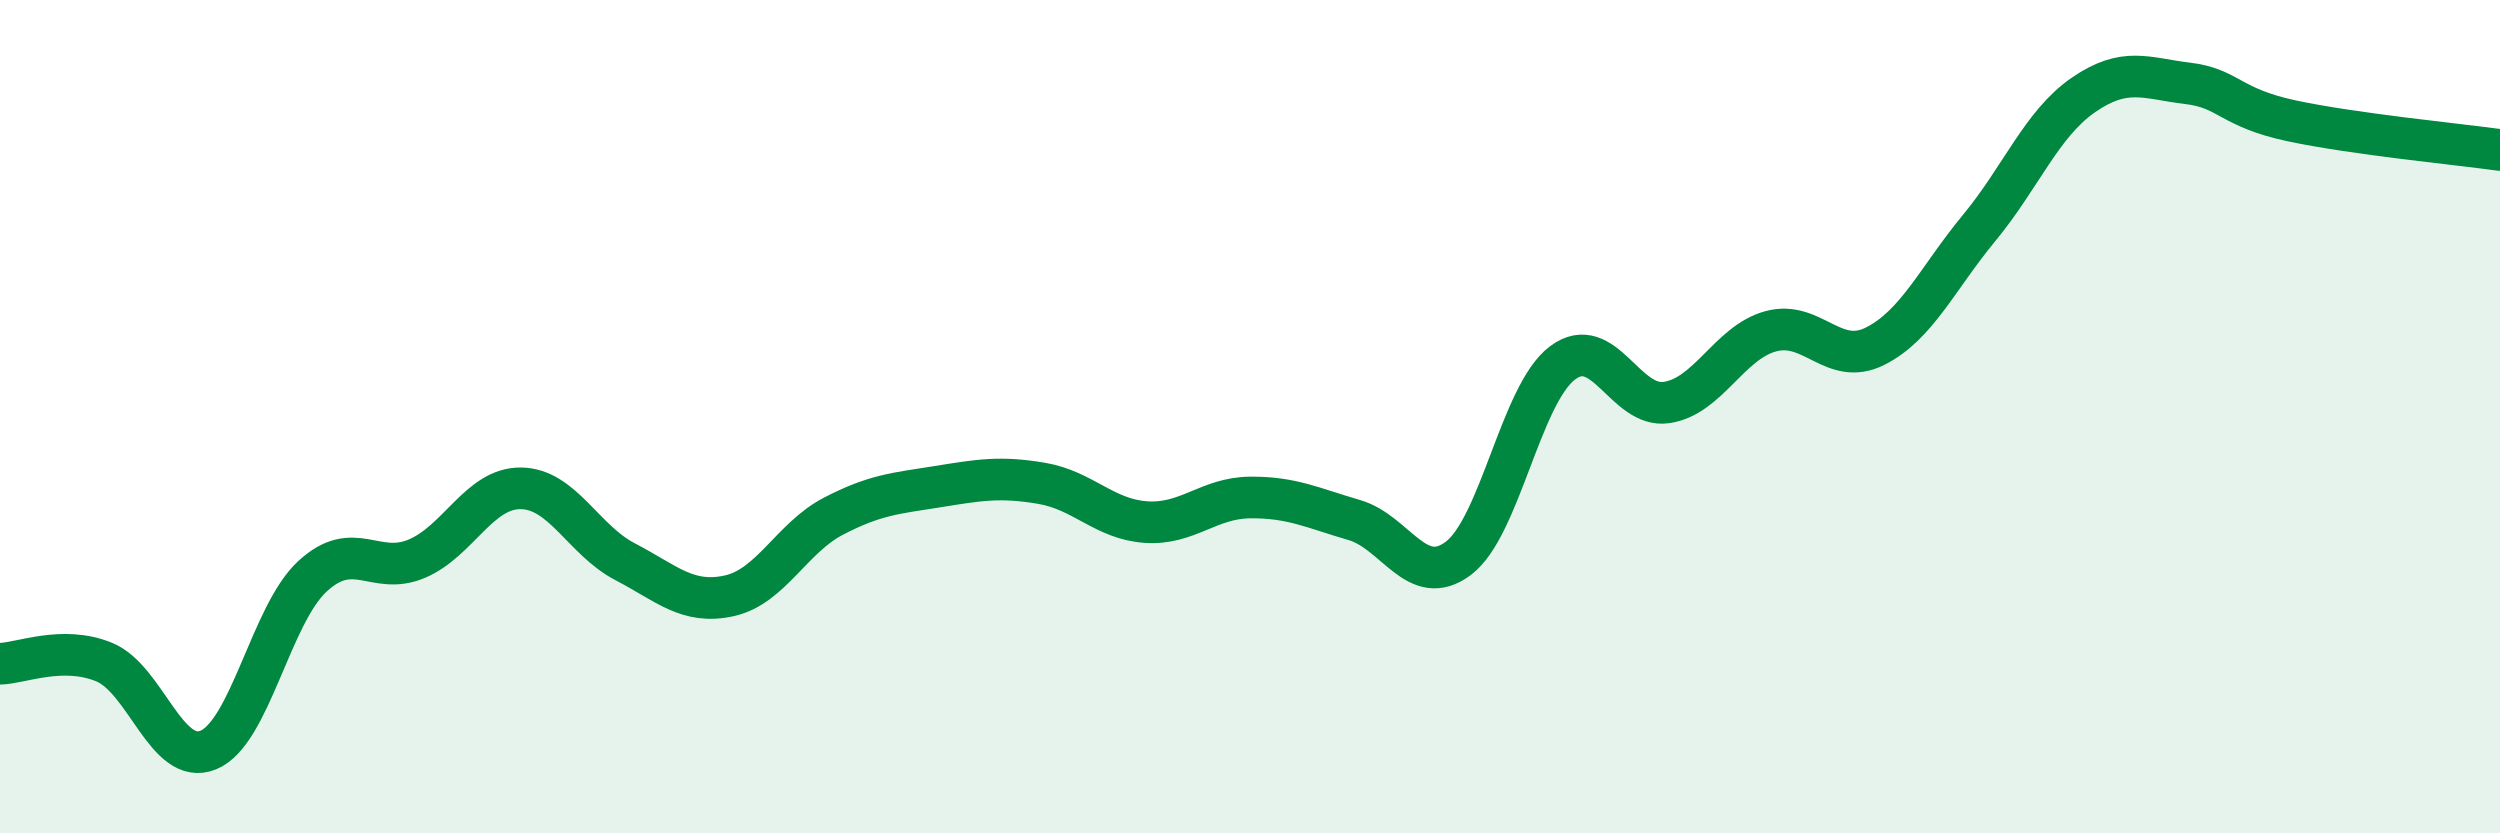 
    <svg width="60" height="20" viewBox="0 0 60 20" xmlns="http://www.w3.org/2000/svg">
      <path
        d="M 0,15.93 C 0.5,15.92 1.5,15.48 2.5,15.89 C 3.5,16.3 4,18.41 5,18 C 6,17.59 6.5,14.75 7.5,13.83 C 8.5,12.91 9,13.83 10,13.41 C 11,12.99 11.5,11.71 12.5,11.72 C 13.5,11.73 14,12.96 15,13.48 C 16,14 16.5,14.52 17.5,14.3 C 18.5,14.08 19,12.91 20,12.39 C 21,11.87 21.5,11.84 22.5,11.68 C 23.5,11.52 24,11.43 25,11.6 C 26,11.77 26.5,12.46 27.5,12.53 C 28.5,12.6 29,11.95 30,11.94 C 31,11.93 31.5,12.19 32.5,12.48 C 33.5,12.77 34,14.15 35,13.4 C 36,12.65 36.5,9.46 37.5,8.71 C 38.5,7.96 39,9.81 40,9.66 C 41,9.51 41.5,8.22 42.5,7.95 C 43.5,7.68 44,8.81 45,8.31 C 46,7.81 46.5,6.68 47.5,5.47 C 48.5,4.26 49,2.97 50,2.28 C 51,1.59 51.5,1.88 52.5,2 C 53.5,2.12 53.5,2.58 55,2.9 C 56.5,3.22 59,3.46 60,3.6L60 20L0 20Z"
        fill="#008740"
        opacity="0.1"
        stroke-linecap="round"
        stroke-linejoin="round"
      />
      <path
        d="M 0,15.93 C 0.5,15.92 1.5,15.48 2.5,15.89 C 3.5,16.3 4,18.41 5,18 C 6,17.59 6.5,14.75 7.5,13.83 C 8.5,12.91 9,13.83 10,13.41 C 11,12.99 11.5,11.71 12.5,11.72 C 13.5,11.73 14,12.96 15,13.48 C 16,14 16.5,14.52 17.5,14.3 C 18.5,14.08 19,12.91 20,12.39 C 21,11.87 21.5,11.84 22.5,11.68 C 23.5,11.52 24,11.43 25,11.6 C 26,11.77 26.5,12.46 27.5,12.53 C 28.5,12.6 29,11.95 30,11.94 C 31,11.93 31.5,12.19 32.5,12.48 C 33.5,12.77 34,14.15 35,13.4 C 36,12.65 36.5,9.46 37.5,8.71 C 38.5,7.96 39,9.81 40,9.66 C 41,9.51 41.5,8.22 42.5,7.95 C 43.5,7.68 44,8.81 45,8.31 C 46,7.81 46.5,6.68 47.5,5.47 C 48.5,4.26 49,2.97 50,2.28 C 51,1.59 51.5,1.88 52.5,2 C 53.5,2.12 53.5,2.58 55,2.9 C 56.5,3.22 59,3.46 60,3.6"
        stroke="#008740"
        stroke-width="1"
        fill="none"
        stroke-linecap="round"
        stroke-linejoin="round"
      />
    </svg>
  
